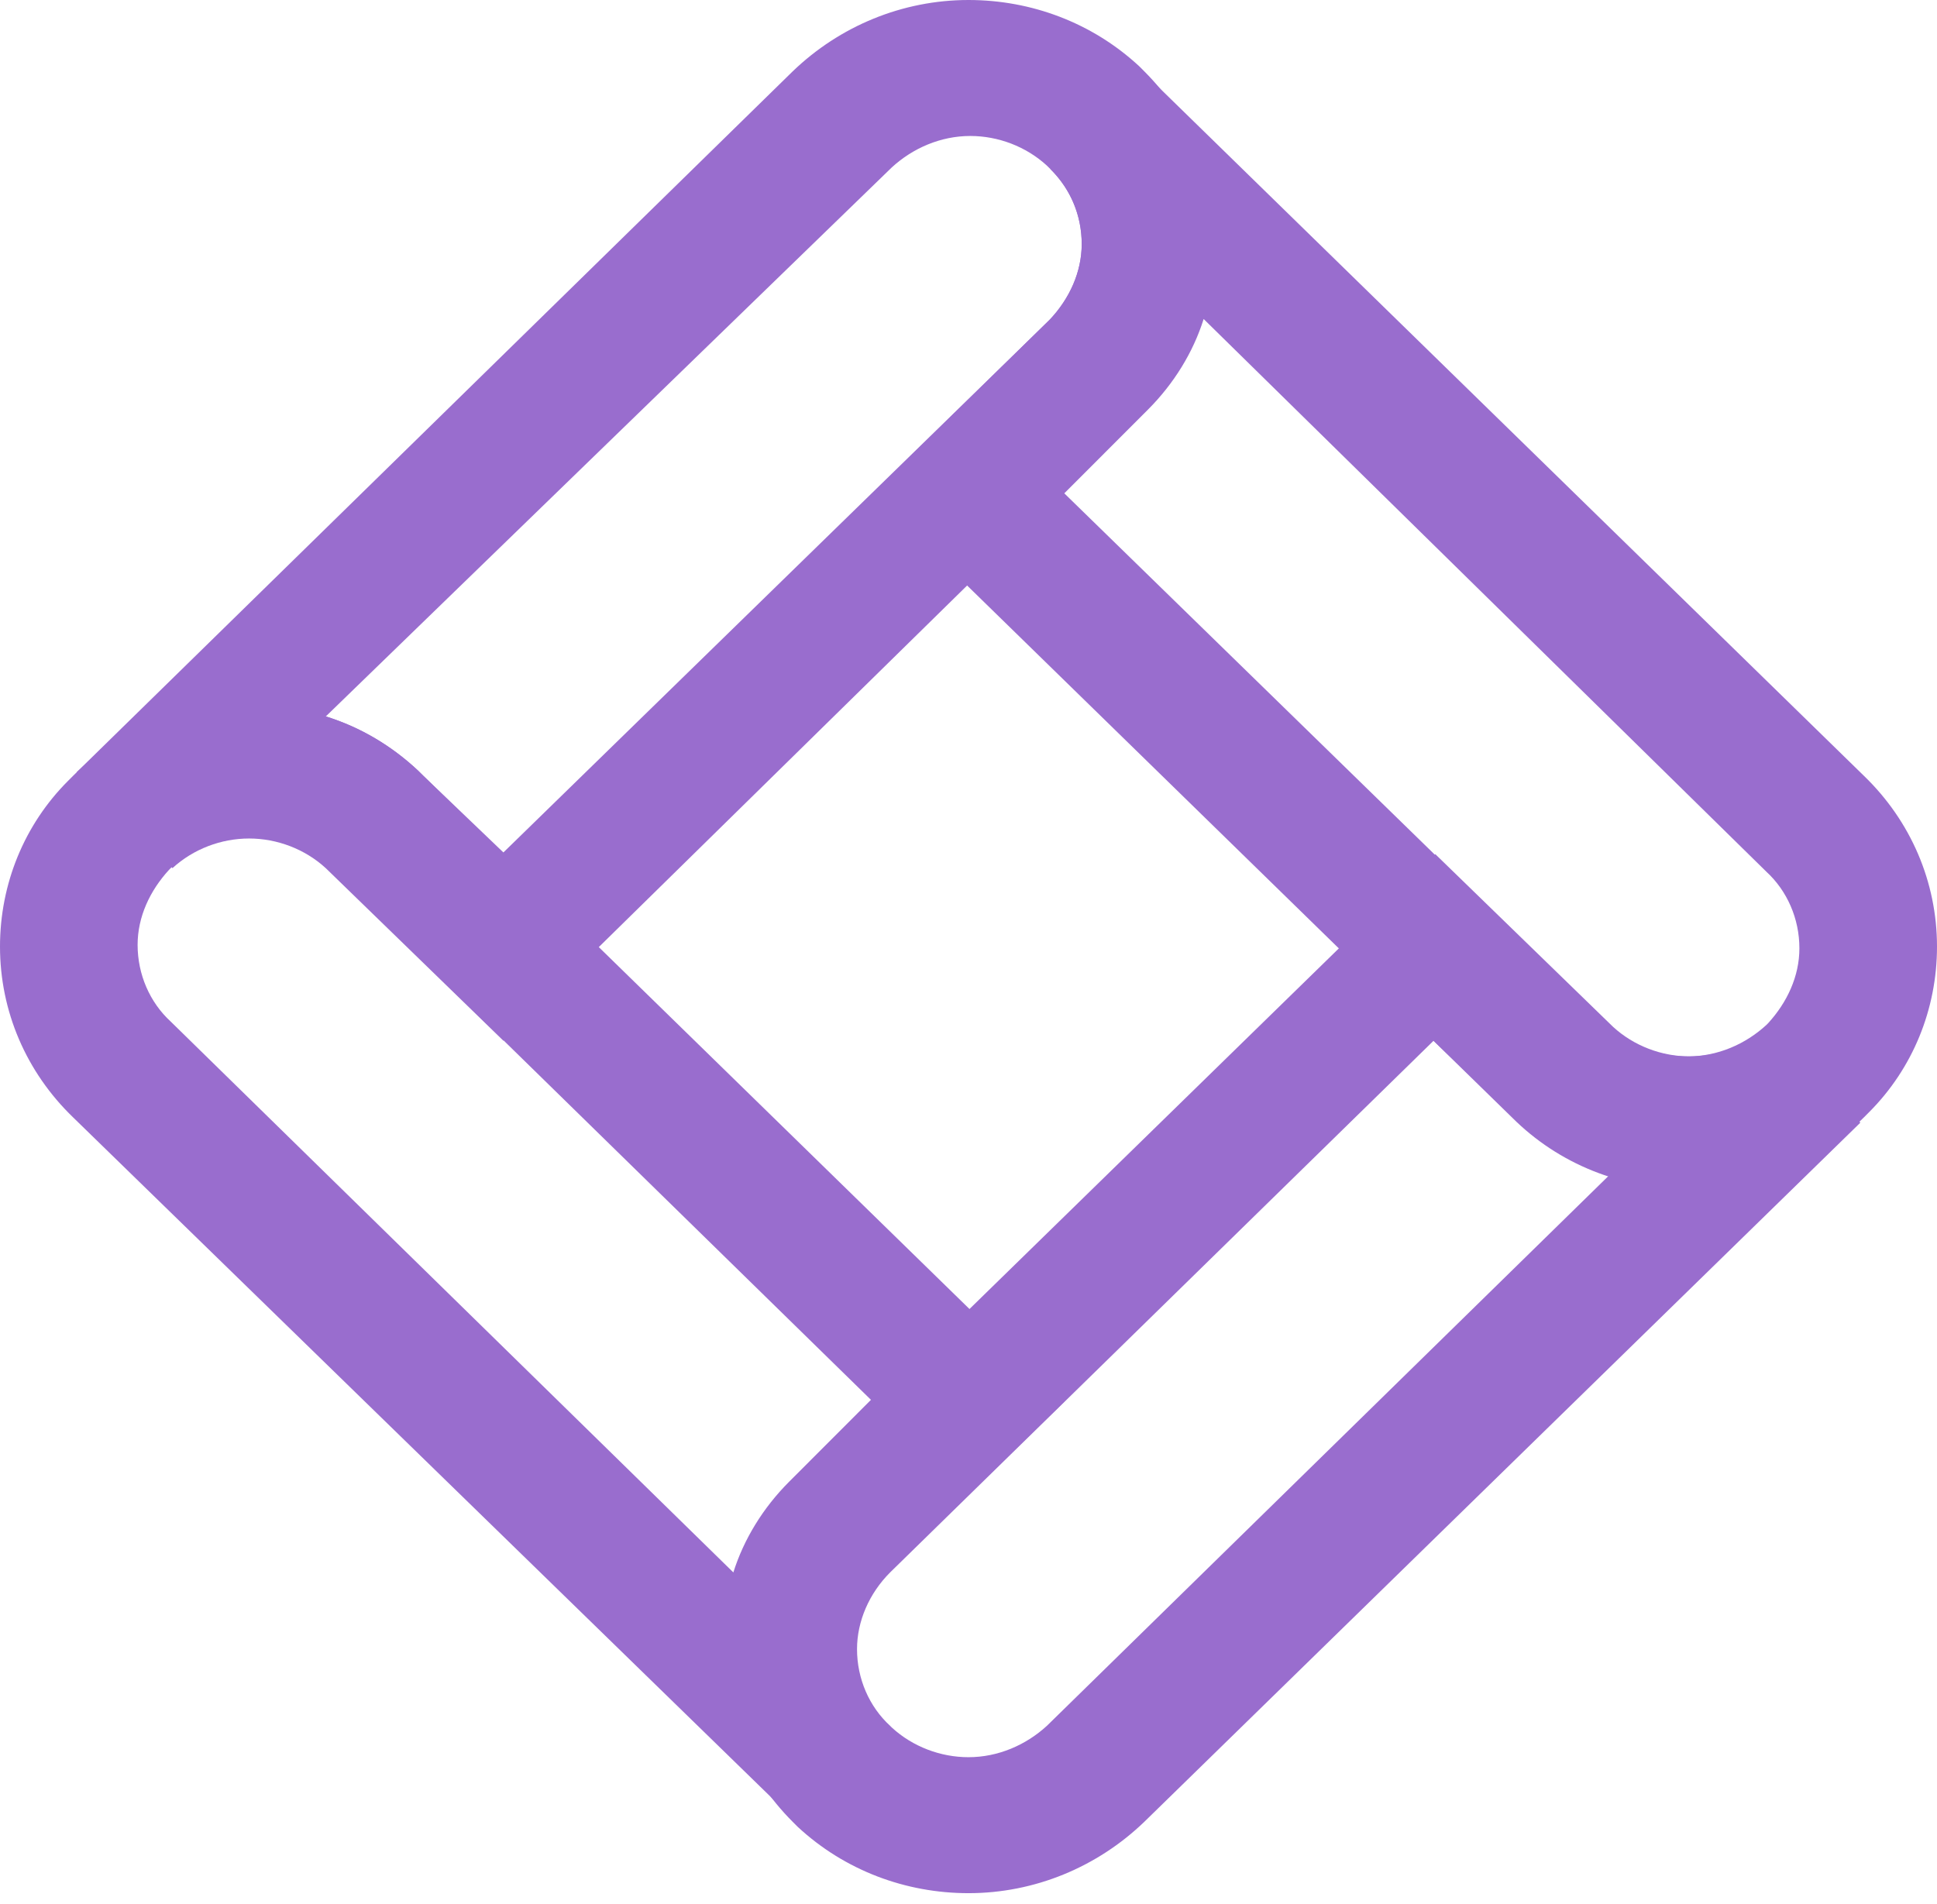 <svg width="120" height="118" viewBox="0 0 120 118" fill="none" xmlns="http://www.w3.org/2000/svg">
<path d="M104.568 73.672C100.468 73.672 96.583 72.159 93.669 69.243L54.065 30.57L65.072 19.768C66.259 18.472 67.014 16.852 67.014 15.123C67.014 13.395 66.367 11.774 65.072 10.478L66.691 9.074L69.173 6.589L71.115 4.753L115.468 48.07C118.381 50.879 120 54.66 120 58.657C120 62.545 118.489 66.218 115.791 68.919C115.683 69.027 115.576 69.135 115.468 69.243C112.554 72.159 108.669 73.672 104.568 73.672ZM65.935 30.57L99.712 63.518C101.007 64.814 102.734 65.462 104.568 65.462C106.403 65.462 108.13 64.706 109.424 63.518L109.532 63.41C110.719 62.113 111.475 60.493 111.475 58.765C111.475 56.928 110.719 55.2 109.424 54.012L74.568 19.768C73.921 21.821 72.734 23.765 71.115 25.385C71.007 25.493 70.899 25.602 70.791 25.709L65.935 30.57Z" fill="#996DCE"/>
<path d="M75.324 15.015C75.324 19.012 73.705 22.793 70.791 25.602L31.187 64.49L20.18 53.796C18.885 52.607 17.158 51.959 15.432 51.959C13.705 51.959 11.979 52.607 10.684 53.796L9.173 52.175L6.691 49.691L4.748 47.854L49.101 4.429C52.014 1.62 55.899 0 60 0C63.885 0 67.662 1.404 70.576 4.105C70.683 4.213 70.791 4.321 70.899 4.429C73.705 7.238 75.324 11.018 75.324 15.015ZM31.187 52.823L64.964 19.876C66.259 18.58 67.014 16.852 67.014 15.123C67.014 13.287 66.259 11.559 64.964 10.37L64.856 10.262C63.561 9.074 61.835 8.426 60.108 8.426C58.273 8.426 56.547 9.182 55.252 10.37L20.18 44.398C22.338 45.046 24.281 46.234 25.899 47.746C26.007 47.854 26.115 47.962 26.223 48.07L31.187 52.823Z" fill="#996DCE"/>
<path d="M15.324 43.641C19.424 43.641 23.309 45.154 26.223 48.07L65.935 86.851L54.928 97.545C53.741 98.841 52.986 100.462 52.986 102.19C52.986 103.918 53.633 105.539 54.928 106.835L53.309 108.239L50.827 110.724L48.993 112.56L4.532 69.243C1.619 66.434 0 62.654 0 58.657C0 54.768 1.511 51.095 4.209 48.394C4.317 48.286 4.424 48.178 4.532 48.07C7.446 45.154 11.223 43.641 15.324 43.641ZM53.957 86.743L20.288 53.796C18.993 52.499 17.266 51.851 15.432 51.851C13.597 51.851 11.87 52.607 10.575 53.796L10.468 53.904C9.281 55.2 8.525 56.82 8.525 58.549C8.525 60.385 9.281 62.113 10.575 63.302L45.432 97.437C46.079 95.385 47.266 93.44 48.885 91.82C48.993 91.712 49.101 91.604 49.209 91.496L53.957 86.743Z" fill="#996DCE"/>
<path d="M44.676 102.298C44.676 98.301 46.295 94.52 49.209 91.712L88.921 52.931L99.928 63.626C101.223 64.814 102.95 65.462 104.676 65.462C106.403 65.462 108.13 64.814 109.424 63.626L110.827 65.246L113.309 67.731L115.252 69.567L70.899 112.884C67.986 115.693 64.101 117.313 60 117.313C56.115 117.313 52.338 115.909 49.425 113.208C49.317 113.1 49.209 112.992 49.101 112.884C46.295 110.076 44.676 106.295 44.676 102.298ZM88.813 64.49L55.144 97.437C53.849 98.733 53.094 100.462 53.094 102.19C53.094 104.026 53.849 105.755 55.144 106.943L55.252 107.051C56.547 108.239 58.273 108.887 60 108.887C61.835 108.887 63.561 108.131 64.856 106.943L99.712 72.808C97.554 72.159 95.612 70.971 93.993 69.459C93.885 69.351 93.777 69.243 93.669 69.135L88.813 64.49Z" fill="#996DCE"/>
</svg>
